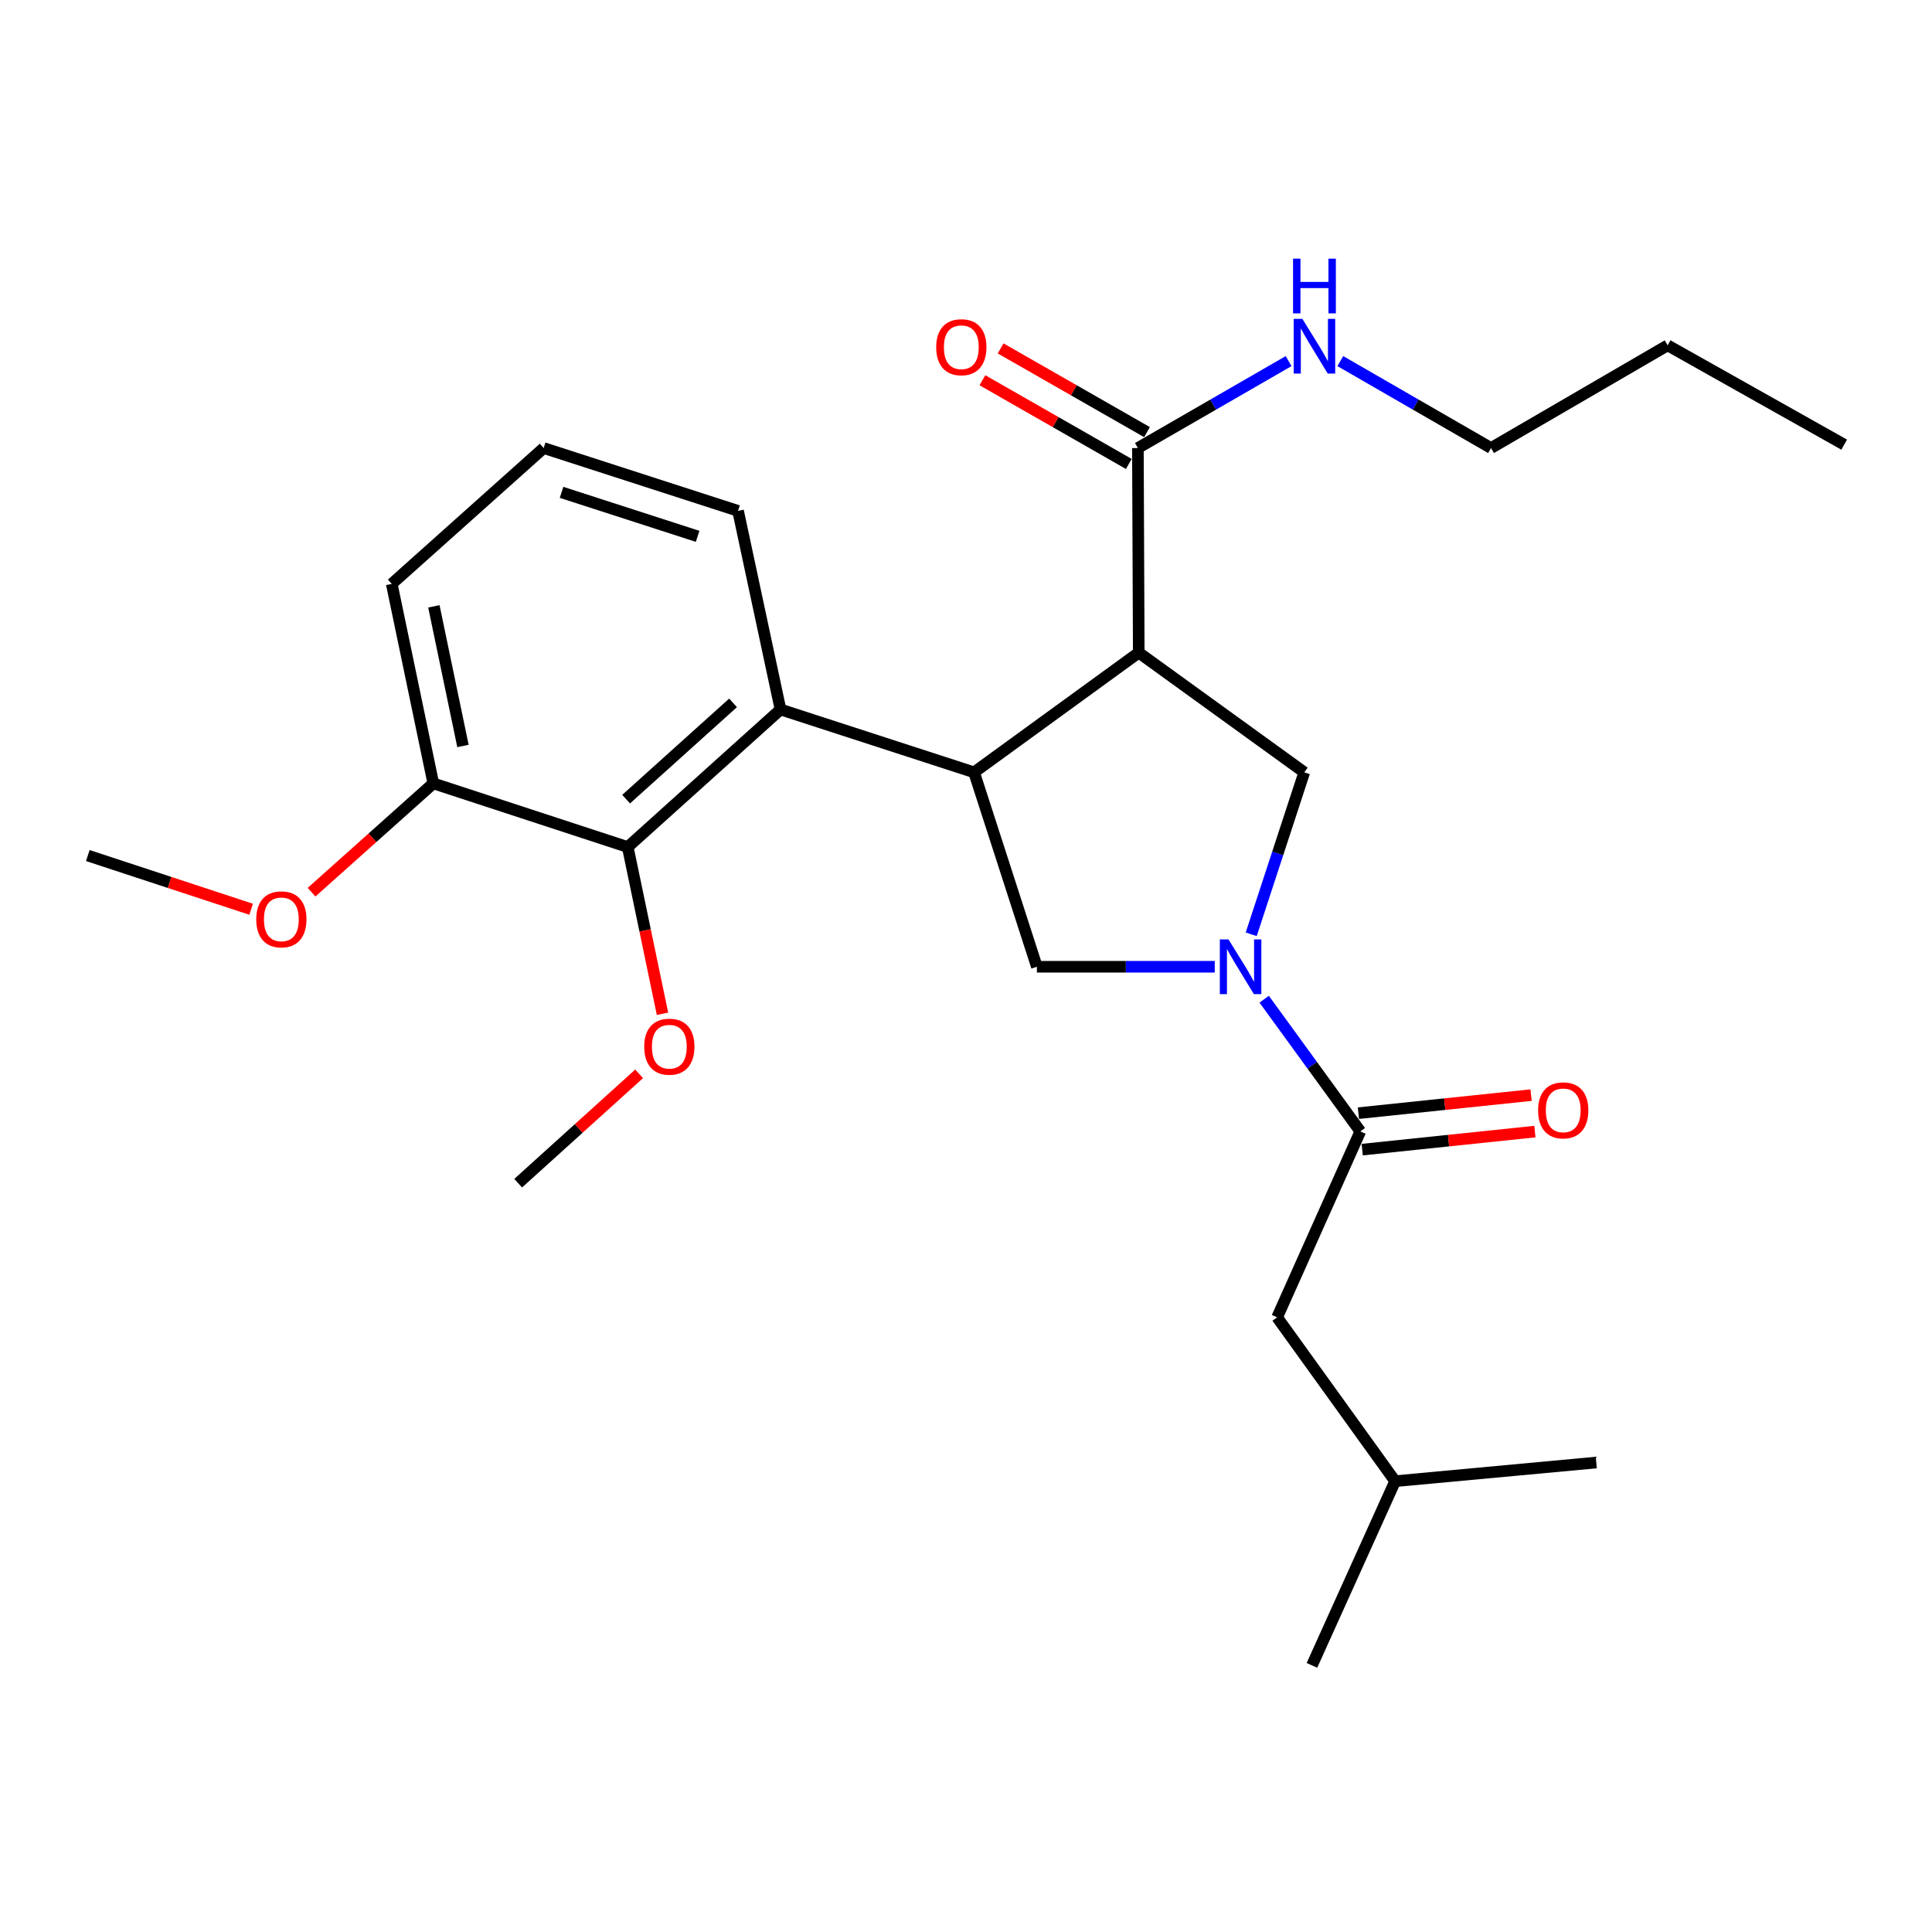 <?xml version='1.0' encoding='iso-8859-1'?>
<svg version='1.1' baseProfile='full'
              xmlns='http://www.w3.org/2000/svg'
                      xmlns:rdkit='http://www.rdkit.org/xml'
                      xmlns:xlink='http://www.w3.org/1999/xlink'
                  xml:space='preserve'
width='1000px' height='1000px' viewBox='0 0 1000 1000'>
<!-- END OF HEADER -->
<rect style='opacity:1.0;fill:#FFFFFF;stroke:none' width='1000' height='1000' x='0' y='0'> </rect>
<path class='bond-1' d='M 589.416,337.8 L 504.176,399.758' style='fill:none;fill-rule:evenodd;stroke:#000000;stroke-width:6px;stroke-linecap:butt;stroke-linejoin:miter;stroke-opacity:1' />
<path class='bond-2' d='M 589.416,337.8 L 675.089,399.758' style='fill:none;fill-rule:evenodd;stroke:#000000;stroke-width:6px;stroke-linecap:butt;stroke-linejoin:miter;stroke-opacity:1' />
<path class='bond-6' d='M 589.416,337.8 L 588.973,231.903' style='fill:none;fill-rule:evenodd;stroke:#000000;stroke-width:6px;stroke-linecap:butt;stroke-linejoin:miter;stroke-opacity:1' />
<path class='bond-0' d='M 647.632,483.586 L 661.36,441.672' style='fill:none;fill-rule:evenodd;stroke:#0000FF;stroke-width:6px;stroke-linecap:butt;stroke-linejoin:miter;stroke-opacity:1' />
<path class='bond-0' d='M 661.36,441.672 L 675.089,399.758' style='fill:none;fill-rule:evenodd;stroke:#000000;stroke-width:6px;stroke-linecap:butt;stroke-linejoin:miter;stroke-opacity:1' />
<path class='bond-5' d='M 654.339,517.188 L 679.218,551.4' style='fill:none;fill-rule:evenodd;stroke:#0000FF;stroke-width:6px;stroke-linecap:butt;stroke-linejoin:miter;stroke-opacity:1' />
<path class='bond-5' d='M 679.218,551.4 L 704.096,585.613' style='fill:none;fill-rule:evenodd;stroke:#000000;stroke-width:6px;stroke-linecap:butt;stroke-linejoin:miter;stroke-opacity:1' />
<path class='bond-26' d='M 628.751,500.393 L 582.723,500.393' style='fill:none;fill-rule:evenodd;stroke:#0000FF;stroke-width:6px;stroke-linecap:butt;stroke-linejoin:miter;stroke-opacity:1' />
<path class='bond-26' d='M 582.723,500.393 L 536.694,500.393' style='fill:none;fill-rule:evenodd;stroke:#000000;stroke-width:6px;stroke-linecap:butt;stroke-linejoin:miter;stroke-opacity:1' />
<path class='bond-3' d='M 504.176,399.758 L 403.994,367.229' style='fill:none;fill-rule:evenodd;stroke:#000000;stroke-width:6px;stroke-linecap:butt;stroke-linejoin:miter;stroke-opacity:1' />
<path class='bond-4' d='M 504.176,399.758 L 536.694,500.393' style='fill:none;fill-rule:evenodd;stroke:#000000;stroke-width:6px;stroke-linecap:butt;stroke-linejoin:miter;stroke-opacity:1' />
<path class='bond-7' d='M 403.994,367.229 L 324.911,438.424' style='fill:none;fill-rule:evenodd;stroke:#000000;stroke-width:6px;stroke-linecap:butt;stroke-linejoin:miter;stroke-opacity:1' />
<path class='bond-7' d='M 379.432,363.803 L 324.075,413.639' style='fill:none;fill-rule:evenodd;stroke:#000000;stroke-width:6px;stroke-linecap:butt;stroke-linejoin:miter;stroke-opacity:1' />
<path class='bond-14' d='M 403.994,367.229 L 382.019,264.432' style='fill:none;fill-rule:evenodd;stroke:#000000;stroke-width:6px;stroke-linecap:butt;stroke-linejoin:miter;stroke-opacity:1' />
<path class='bond-8' d='M 704.096,585.613 L 661.044,681.851' style='fill:none;fill-rule:evenodd;stroke:#000000;stroke-width:6px;stroke-linecap:butt;stroke-linejoin:miter;stroke-opacity:1' />
<path class='bond-9' d='M 705.083,595.051 L 749.774,590.38' style='fill:none;fill-rule:evenodd;stroke:#000000;stroke-width:6px;stroke-linecap:butt;stroke-linejoin:miter;stroke-opacity:1' />
<path class='bond-9' d='M 749.774,590.38 L 794.465,585.709' style='fill:none;fill-rule:evenodd;stroke:#FF0000;stroke-width:6px;stroke-linecap:butt;stroke-linejoin:miter;stroke-opacity:1' />
<path class='bond-9' d='M 703.11,576.174 L 747.801,571.503' style='fill:none;fill-rule:evenodd;stroke:#000000;stroke-width:6px;stroke-linecap:butt;stroke-linejoin:miter;stroke-opacity:1' />
<path class='bond-9' d='M 747.801,571.503 L 792.492,566.832' style='fill:none;fill-rule:evenodd;stroke:#FF0000;stroke-width:6px;stroke-linecap:butt;stroke-linejoin:miter;stroke-opacity:1' />
<path class='bond-11' d='M 593.684,223.665 L 555.801,202.001' style='fill:none;fill-rule:evenodd;stroke:#000000;stroke-width:6px;stroke-linecap:butt;stroke-linejoin:miter;stroke-opacity:1' />
<path class='bond-11' d='M 555.801,202.001 L 517.918,180.336' style='fill:none;fill-rule:evenodd;stroke:#FF0000;stroke-width:6px;stroke-linecap:butt;stroke-linejoin:miter;stroke-opacity:1' />
<path class='bond-11' d='M 584.262,240.141 L 546.379,218.476' style='fill:none;fill-rule:evenodd;stroke:#000000;stroke-width:6px;stroke-linecap:butt;stroke-linejoin:miter;stroke-opacity:1' />
<path class='bond-11' d='M 546.379,218.476 L 508.496,196.812' style='fill:none;fill-rule:evenodd;stroke:#FF0000;stroke-width:6px;stroke-linecap:butt;stroke-linejoin:miter;stroke-opacity:1' />
<path class='bond-12' d='M 588.973,231.903 L 627.978,209.405' style='fill:none;fill-rule:evenodd;stroke:#000000;stroke-width:6px;stroke-linecap:butt;stroke-linejoin:miter;stroke-opacity:1' />
<path class='bond-12' d='M 627.978,209.405 L 666.983,186.908' style='fill:none;fill-rule:evenodd;stroke:#0000FF;stroke-width:6px;stroke-linecap:butt;stroke-linejoin:miter;stroke-opacity:1' />
<path class='bond-10' d='M 324.911,438.424 L 224.276,405.473' style='fill:none;fill-rule:evenodd;stroke:#000000;stroke-width:6px;stroke-linecap:butt;stroke-linejoin:miter;stroke-opacity:1' />
<path class='bond-13' d='M 324.911,438.424 L 333.909,481.576' style='fill:none;fill-rule:evenodd;stroke:#000000;stroke-width:6px;stroke-linecap:butt;stroke-linejoin:miter;stroke-opacity:1' />
<path class='bond-13' d='M 333.909,481.576 L 342.907,524.728' style='fill:none;fill-rule:evenodd;stroke:#FF0000;stroke-width:6px;stroke-linecap:butt;stroke-linejoin:miter;stroke-opacity:1' />
<path class='bond-17' d='M 661.044,681.851 L 722.117,766.659' style='fill:none;fill-rule:evenodd;stroke:#000000;stroke-width:6px;stroke-linecap:butt;stroke-linejoin:miter;stroke-opacity:1' />
<path class='bond-15' d='M 224.276,405.473 L 192.77,433.634' style='fill:none;fill-rule:evenodd;stroke:#000000;stroke-width:6px;stroke-linecap:butt;stroke-linejoin:miter;stroke-opacity:1' />
<path class='bond-15' d='M 192.77,433.634 L 161.263,461.796' style='fill:none;fill-rule:evenodd;stroke:#FF0000;stroke-width:6px;stroke-linecap:butt;stroke-linejoin:miter;stroke-opacity:1' />
<path class='bond-27' d='M 224.276,405.473 L 202.766,302.223' style='fill:none;fill-rule:evenodd;stroke:#000000;stroke-width:6px;stroke-linecap:butt;stroke-linejoin:miter;stroke-opacity:1' />
<path class='bond-27' d='M 239.63,386.115 L 224.573,313.84' style='fill:none;fill-rule:evenodd;stroke:#000000;stroke-width:6px;stroke-linecap:butt;stroke-linejoin:miter;stroke-opacity:1' />
<path class='bond-19' d='M 693.739,186.907 L 732.749,209.405' style='fill:none;fill-rule:evenodd;stroke:#0000FF;stroke-width:6px;stroke-linecap:butt;stroke-linejoin:miter;stroke-opacity:1' />
<path class='bond-19' d='M 732.749,209.405 L 771.759,231.903' style='fill:none;fill-rule:evenodd;stroke:#000000;stroke-width:6px;stroke-linecap:butt;stroke-linejoin:miter;stroke-opacity:1' />
<path class='bond-20' d='M 330.806,555.821 L 299.505,584.119' style='fill:none;fill-rule:evenodd;stroke:#FF0000;stroke-width:6px;stroke-linecap:butt;stroke-linejoin:miter;stroke-opacity:1' />
<path class='bond-20' d='M 299.505,584.119 L 268.204,612.416' style='fill:none;fill-rule:evenodd;stroke:#000000;stroke-width:6px;stroke-linecap:butt;stroke-linejoin:miter;stroke-opacity:1' />
<path class='bond-16' d='M 382.019,264.432 L 281.405,231.903' style='fill:none;fill-rule:evenodd;stroke:#000000;stroke-width:6px;stroke-linecap:butt;stroke-linejoin:miter;stroke-opacity:1' />
<path class='bond-16' d='M 361.089,277.612 L 290.659,254.842' style='fill:none;fill-rule:evenodd;stroke:#000000;stroke-width:6px;stroke-linecap:butt;stroke-linejoin:miter;stroke-opacity:1' />
<path class='bond-21' d='M 129.99,470.631 L 87.722,456.731' style='fill:none;fill-rule:evenodd;stroke:#FF0000;stroke-width:6px;stroke-linecap:butt;stroke-linejoin:miter;stroke-opacity:1' />
<path class='bond-21' d='M 87.722,456.731 L 45.455,442.832' style='fill:none;fill-rule:evenodd;stroke:#000000;stroke-width:6px;stroke-linecap:butt;stroke-linejoin:miter;stroke-opacity:1' />
<path class='bond-18' d='M 281.405,231.903 L 202.766,302.223' style='fill:none;fill-rule:evenodd;stroke:#000000;stroke-width:6px;stroke-linecap:butt;stroke-linejoin:miter;stroke-opacity:1' />
<path class='bond-23' d='M 722.117,766.659 L 679.053,862.001' style='fill:none;fill-rule:evenodd;stroke:#000000;stroke-width:6px;stroke-linecap:butt;stroke-linejoin:miter;stroke-opacity:1' />
<path class='bond-24' d='M 722.117,766.659 L 826.242,757' style='fill:none;fill-rule:evenodd;stroke:#000000;stroke-width:6px;stroke-linecap:butt;stroke-linejoin:miter;stroke-opacity:1' />
<path class='bond-22' d='M 771.759,231.903 L 863.158,178.749' style='fill:none;fill-rule:evenodd;stroke:#000000;stroke-width:6px;stroke-linecap:butt;stroke-linejoin:miter;stroke-opacity:1' />
<path class='bond-25' d='M 863.158,178.749 L 954.545,230.142' style='fill:none;fill-rule:evenodd;stroke:#000000;stroke-width:6px;stroke-linecap:butt;stroke-linejoin:miter;stroke-opacity:1' />
<path  class='atom-1' d='M 635.867 486.233
L 645.147 501.233
Q 646.067 502.713, 647.547 505.393
Q 649.027 508.073, 649.107 508.233
L 649.107 486.233
L 652.867 486.233
L 652.867 514.553
L 648.987 514.553
L 639.027 498.153
Q 637.867 496.233, 636.627 494.033
Q 635.427 491.833, 635.067 491.153
L 635.067 514.553
L 631.387 514.553
L 631.387 486.233
L 635.867 486.233
' fill='#0000FF'/>
<path  class='atom-10' d='M 796.118 574.716
Q 796.118 567.916, 799.478 564.116
Q 802.838 560.316, 809.118 560.316
Q 815.398 560.316, 818.758 564.116
Q 822.118 567.916, 822.118 574.716
Q 822.118 581.596, 818.718 585.516
Q 815.318 589.396, 809.118 589.396
Q 802.878 589.396, 799.478 585.516
Q 796.118 581.636, 796.118 574.716
M 809.118 586.196
Q 813.438 586.196, 815.758 583.316
Q 818.118 580.396, 818.118 574.716
Q 818.118 569.156, 815.758 566.356
Q 813.438 563.516, 809.118 563.516
Q 804.798 563.516, 802.438 566.316
Q 800.118 569.116, 800.118 574.716
Q 800.118 580.436, 802.438 583.316
Q 804.798 586.196, 809.118 586.196
' fill='#FF0000'/>
<path  class='atom-12' d='M 484.575 179.715
Q 484.575 172.915, 487.935 169.115
Q 491.295 165.315, 497.575 165.315
Q 503.855 165.315, 507.215 169.115
Q 510.575 172.915, 510.575 179.715
Q 510.575 186.595, 507.175 190.515
Q 503.775 194.395, 497.575 194.395
Q 491.335 194.395, 487.935 190.515
Q 484.575 186.635, 484.575 179.715
M 497.575 191.195
Q 501.895 191.195, 504.215 188.315
Q 506.575 185.395, 506.575 179.715
Q 506.575 174.155, 504.215 171.355
Q 501.895 168.515, 497.575 168.515
Q 493.255 168.515, 490.895 171.315
Q 488.575 174.115, 488.575 179.715
Q 488.575 185.435, 490.895 188.315
Q 493.255 191.195, 497.575 191.195
' fill='#FF0000'/>
<path  class='atom-13' d='M 674.101 165.032
L 683.381 180.032
Q 684.301 181.512, 685.781 184.192
Q 687.261 186.872, 687.341 187.032
L 687.341 165.032
L 691.101 165.032
L 691.101 193.352
L 687.221 193.352
L 677.261 176.952
Q 676.101 175.032, 674.861 172.832
Q 673.661 170.632, 673.301 169.952
L 673.301 193.352
L 669.621 193.352
L 669.621 165.032
L 674.101 165.032
' fill='#0000FF'/>
<path  class='atom-13' d='M 669.281 133.88
L 673.121 133.88
L 673.121 145.92
L 687.601 145.92
L 687.601 133.88
L 691.441 133.88
L 691.441 162.2
L 687.601 162.2
L 687.601 149.12
L 673.121 149.12
L 673.121 162.2
L 669.281 162.2
L 669.281 133.88
' fill='#0000FF'/>
<path  class='atom-14' d='M 333.443 541.765
Q 333.443 534.965, 336.803 531.165
Q 340.163 527.365, 346.443 527.365
Q 352.723 527.365, 356.083 531.165
Q 359.443 534.965, 359.443 541.765
Q 359.443 548.645, 356.043 552.565
Q 352.643 556.445, 346.443 556.445
Q 340.203 556.445, 336.803 552.565
Q 333.443 548.685, 333.443 541.765
M 346.443 553.245
Q 350.763 553.245, 353.083 550.365
Q 355.443 547.445, 355.443 541.765
Q 355.443 536.205, 353.083 533.405
Q 350.763 530.565, 346.443 530.565
Q 342.123 530.565, 339.763 533.365
Q 337.443 536.165, 337.443 541.765
Q 337.443 547.485, 339.763 550.365
Q 342.123 553.245, 346.443 553.245
' fill='#FF0000'/>
<path  class='atom-16' d='M 132.626 475.852
Q 132.626 469.052, 135.986 465.252
Q 139.346 461.452, 145.626 461.452
Q 151.906 461.452, 155.266 465.252
Q 158.626 469.052, 158.626 475.852
Q 158.626 482.732, 155.226 486.652
Q 151.826 490.532, 145.626 490.532
Q 139.386 490.532, 135.986 486.652
Q 132.626 482.772, 132.626 475.852
M 145.626 487.332
Q 149.946 487.332, 152.266 484.452
Q 154.626 481.532, 154.626 475.852
Q 154.626 470.292, 152.266 467.492
Q 149.946 464.652, 145.626 464.652
Q 141.306 464.652, 138.946 467.452
Q 136.626 470.252, 136.626 475.852
Q 136.626 481.572, 138.946 484.452
Q 141.306 487.332, 145.626 487.332
' fill='#FF0000'/>
</svg>
